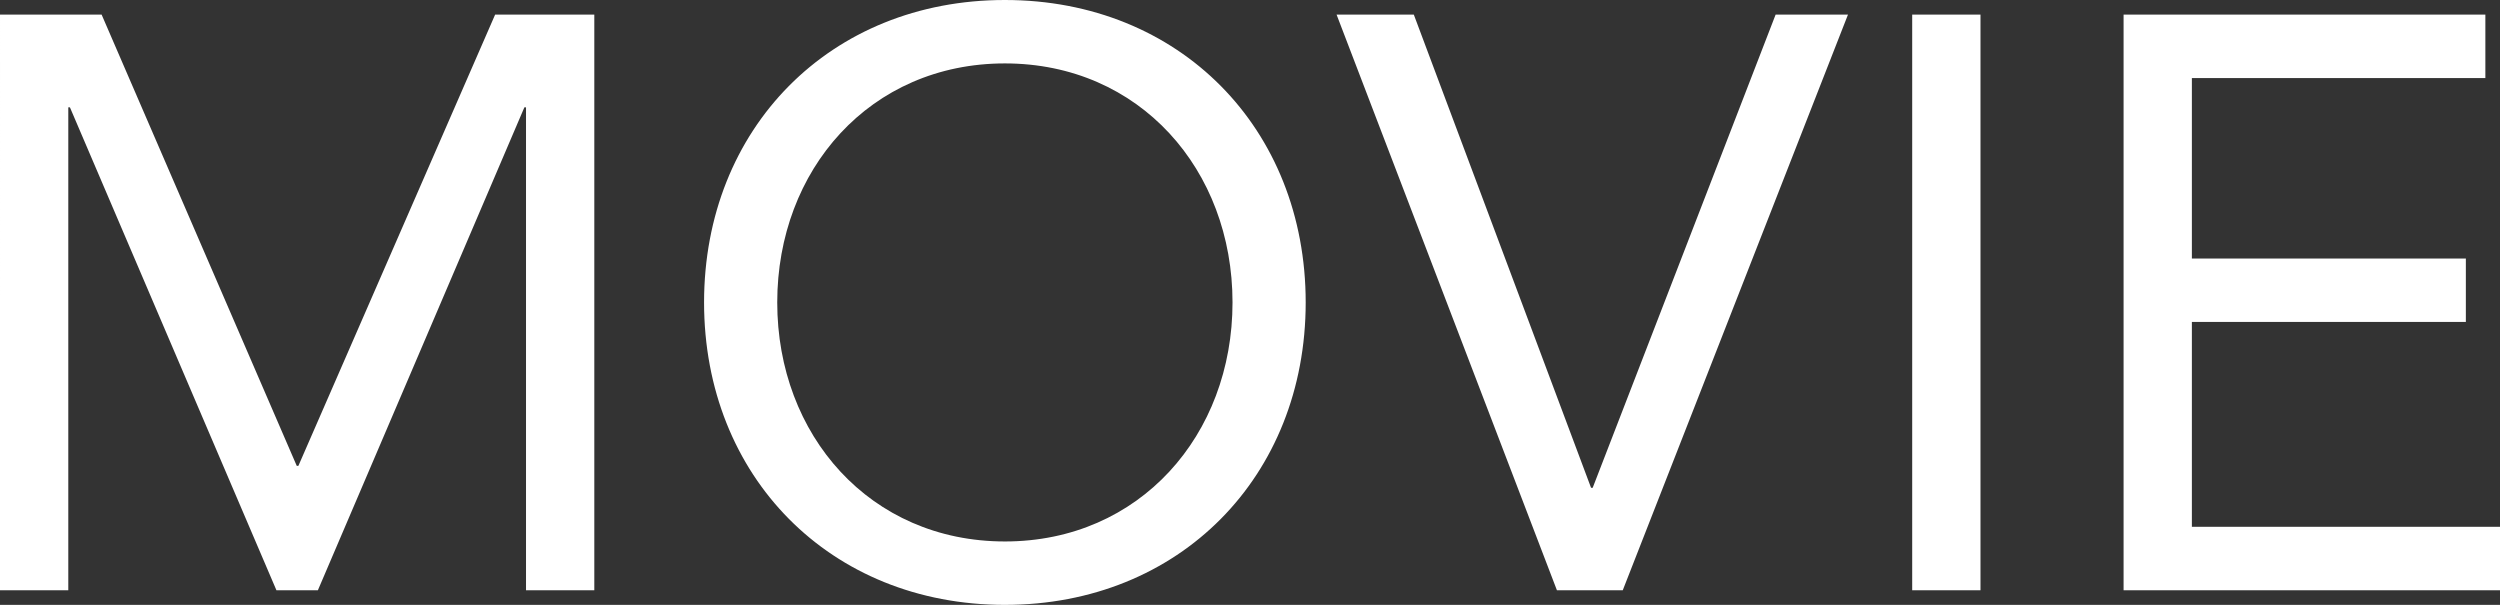 <?xml version="1.0" encoding="UTF-8"?> <svg xmlns="http://www.w3.org/2000/svg" width="153.75" height="37.2" viewBox="0 0 153.75 37.2"><rect x="0" y="0" width="153.75" height="37.2" fill="#333333" stroke="none"/><path id="パス_14184" data-name="パス 14184" d="M-75.725,0h4.2V-29.7h.1L-58.725,0h2.55l12.7-29.7h.1V0h4.2V-35.4h-6.1l-12.1,27.75h-.1l-12-27.75h-6.25Zm61.8.9c10.75,0,18.5-7.9,18.5-18.6s-7.75-18.6-18.5-18.6-18.5,7.9-18.5,18.6S-24.675.9-13.925.9Zm0-3.9c-8.3,0-14-6.55-14-14.7s5.7-14.7,14-14.7,14,6.55,14,14.7S-5.625-3-13.925-3Zm33.95,3h4.05l13.85-35.4h-4.45L22.225-6.3h-.1l-10.9-29.1H6.475Zm21.85,0h4.2V-35.4h-4.2Zm13,0h23.15V-3.9H59.075V-16.5h16.85v-3.9H59.075V-31.5h18.05v-3.9H54.875Z" transform="translate(75.725 36.3)" fill="#fff"></path></svg> 